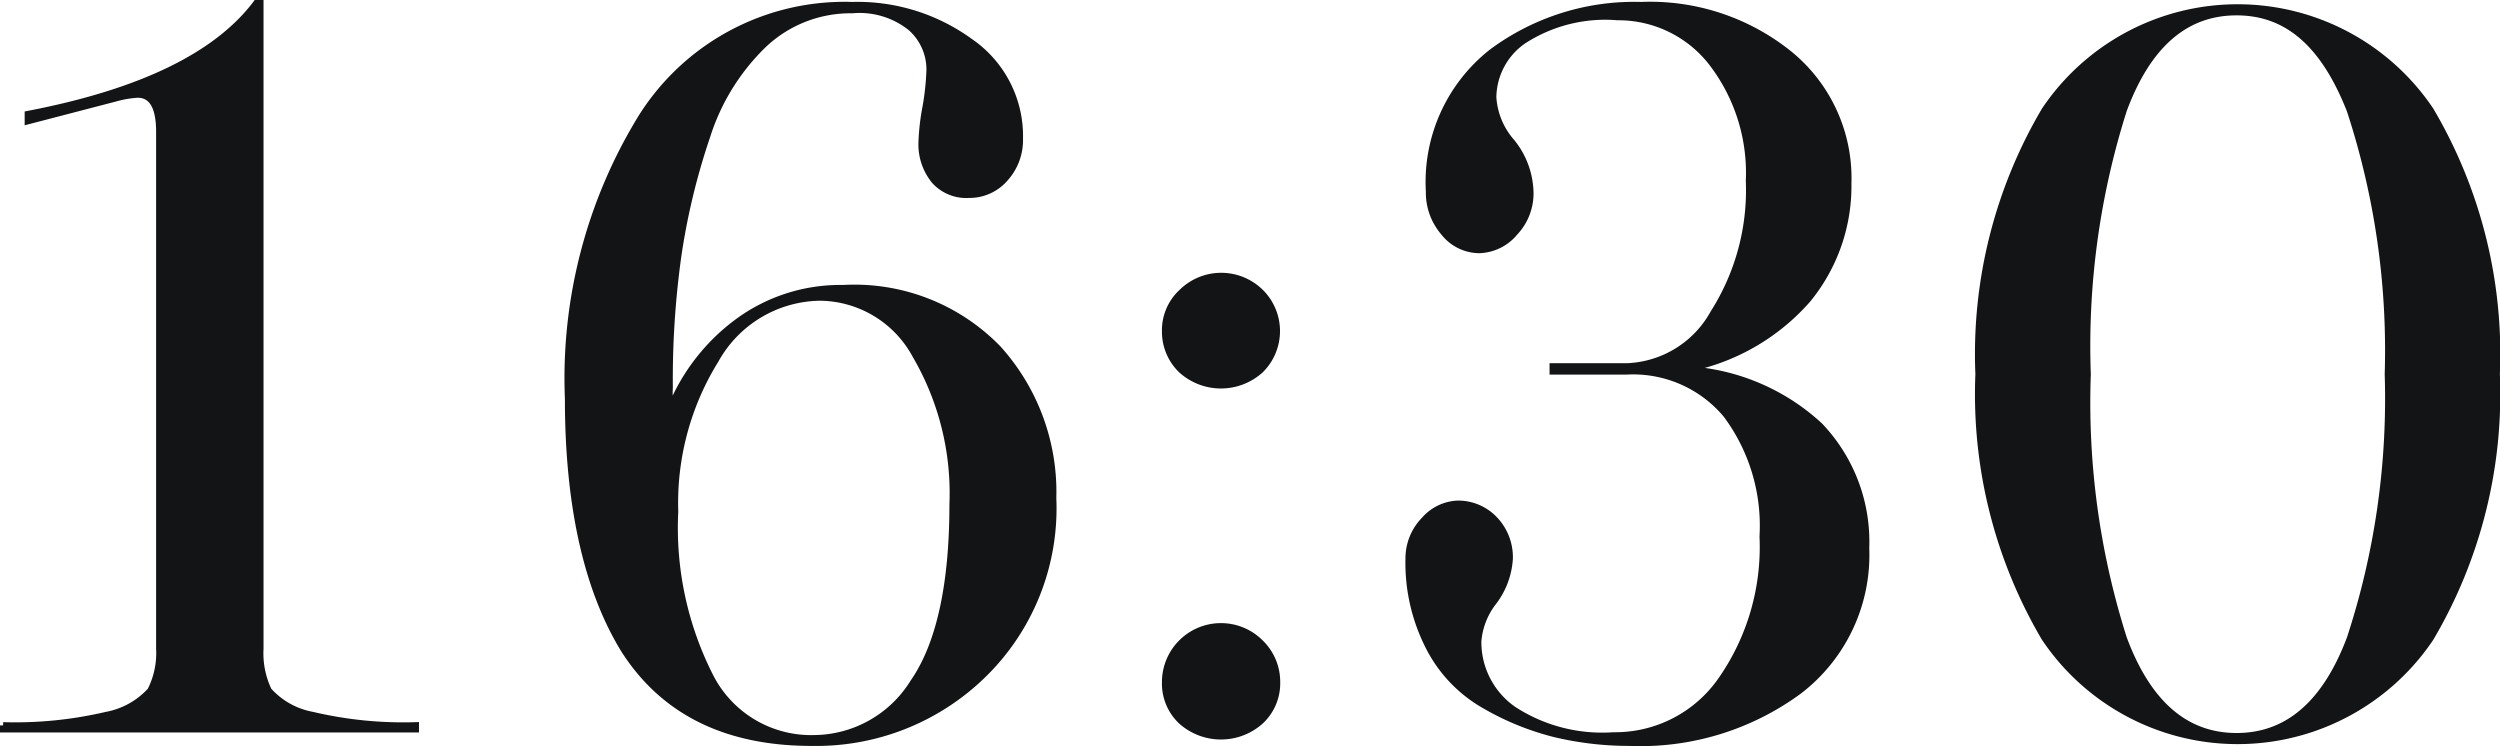 <?xml version="1.0" encoding="UTF-8"?> <svg xmlns="http://www.w3.org/2000/svg" viewBox="0 0 96.81 28.9"> <defs> <style>.cls-1{fill:#131415;stroke:#131415;stroke-miterlimit:10;stroke-width:0.25px;}</style> </defs> <g id="Слой_2" data-name="Слой 2"> <g id="Слой_1-2" data-name="Слой 1"> <path class="cls-1" d="M10.08.12v25a3.34,3.34,0,0,0,.32,1.62,3,3,0,0,0,1.7.95,15.32,15.32,0,0,0,4,.4v.15H.12v-.15a15.5,15.5,0,0,0,4-.4,3.06,3.06,0,0,0,1.71-.95,3.2,3.2,0,0,0,.34-1.62V5.1q0-1.44-.84-1.44a4.09,4.09,0,0,0-.87.15l-3.38.88V4.42Q7.65,3.16,9.93.12Z"></path> <path class="cls-1" d="M39.49,5.37a2.21,2.21,0,0,1-.57,1.54,1.82,1.82,0,0,1-1.4.63A1.65,1.65,0,0,1,36.19,7a2.22,2.22,0,0,1-.5-1.47,8.93,8.93,0,0,1,.16-1.4A10.1,10.1,0,0,0,36,2.71a2.16,2.16,0,0,0-.72-1.63A3.17,3.17,0,0,0,33,.39a4.89,4.89,0,0,0-3.42,1.33,8.5,8.5,0,0,0-2.2,3.55,26.19,26.19,0,0,0-1.12,4.64A34.63,34.63,0,0,0,25.93,15a4.9,4.9,0,0,0,0,.5c0,.2,0,.34,0,.41a7.8,7.8,0,0,1,2.6-3.42,6.7,6.7,0,0,1,4.12-1.33,7.75,7.75,0,0,1,6,2.34,8.28,8.28,0,0,1,2.13,5.79,9,9,0,0,1-2.73,6.86,9.25,9.25,0,0,1-6.62,2.61q-4.94,0-7.24-3.56C22.74,22.86,22,19.59,22,15.44A19.3,19.3,0,0,1,24.86,4.51,9.29,9.29,0,0,1,33,.2a7.41,7.41,0,0,1,4.56,1.41A4.43,4.43,0,0,1,39.49,5.37Zm-8,23.22a4.56,4.56,0,0,0,3.88-2.17c1-1.44,1.52-3.74,1.52-6.88a10.59,10.59,0,0,0-1.43-5.77,4.25,4.25,0,0,0-3.7-2.25,4.7,4.7,0,0,0-4.05,2.42,10.5,10.5,0,0,0-1.57,5.87,12.7,12.7,0,0,0,1.38,6.42A4.38,4.38,0,0,0,31.51,28.59Z"></path> <path class="cls-1" d="M45.12,12.82a2,2,0,0,1,.64-1.5,2.17,2.17,0,0,1,3.06,0,2.12,2.12,0,0,1,0,3,2.28,2.28,0,0,1-3.08,0A2.06,2.06,0,0,1,45.12,12.82Zm0,13.6a2.16,2.16,0,0,1,3.7-1.52,2.11,2.11,0,0,1,.63,1.52,2,2,0,0,1-.63,1.5,2.3,2.3,0,0,1-3.08,0A2,2,0,0,1,45.12,26.42Z"></path> <path class="cls-1" d="M56.44,19.51a1.94,1.94,0,0,1,1.43.6,2.11,2.11,0,0,1,.59,1.52,3.07,3.07,0,0,1-.61,1.66,2.85,2.85,0,0,0-.61,1.54,3.18,3.18,0,0,0,1.37,2.65,6.3,6.3,0,0,0,3.87,1,5,5,0,0,0,4.16-2.13,9,9,0,0,0,1.62-5.58,7.19,7.19,0,0,0-1.41-4.71A4.7,4.7,0,0,0,63,14.38H60.13v-.19H63a4,4,0,0,0,3.36-2.08A8.86,8.86,0,0,0,67.73,7a7,7,0,0,0-1.48-4.62A4.58,4.58,0,0,0,62.64.66,5.83,5.83,0,0,0,59,1.57a2.7,2.7,0,0,0-1.18,2.2,2.89,2.89,0,0,0,.72,1.73,3.21,3.21,0,0,1,.72,2A2.2,2.2,0,0,1,58.66,9a1.86,1.86,0,0,1-1.38.68A1.76,1.76,0,0,1,55.91,9a2.36,2.36,0,0,1-.57-1.58,6.4,6.4,0,0,1,2.43-5.4A9.24,9.24,0,0,1,63.55.2,8.59,8.59,0,0,1,69.3,2.1a6.2,6.2,0,0,1,2.27,5A6.93,6.93,0,0,1,70,11.6a8.32,8.32,0,0,1-4.77,2.7,8.27,8.27,0,0,1,5.23,2.18,6.5,6.5,0,0,1,1.8,4.74,6.63,6.63,0,0,1-2.6,5.54,10.37,10.37,0,0,1-6.56,2,12.45,12.45,0,0,1-2.9-.34,10.53,10.53,0,0,1-2.72-1.11,5.44,5.44,0,0,1-2.13-2.22,7.16,7.16,0,0,1-.8-3.48,2.13,2.13,0,0,1,.61-1.48A1.81,1.81,0,0,1,56.44,19.51Z"></path> <path class="cls-1" d="M94.12,4.27a18.57,18.57,0,0,1,2.56,10.22,18.59,18.59,0,0,1-2.56,10.22,9,9,0,0,1-14.94,0,18.59,18.59,0,0,1-2.56-10.22A18.57,18.57,0,0,1,79.18,4.27a9,9,0,0,1,14.94,0ZM92.47,14.49A29.82,29.82,0,0,0,91,4.27c-1-2.54-2.41-3.8-4.39-3.8s-3.43,1.26-4.37,3.78a30.13,30.13,0,0,0-1.4,10.24,30.13,30.13,0,0,0,1.4,10.24q1.41,3.78,4.37,3.78T91,24.73A29.79,29.79,0,0,0,92.47,14.49Z"></path> </g> </g> </svg> 